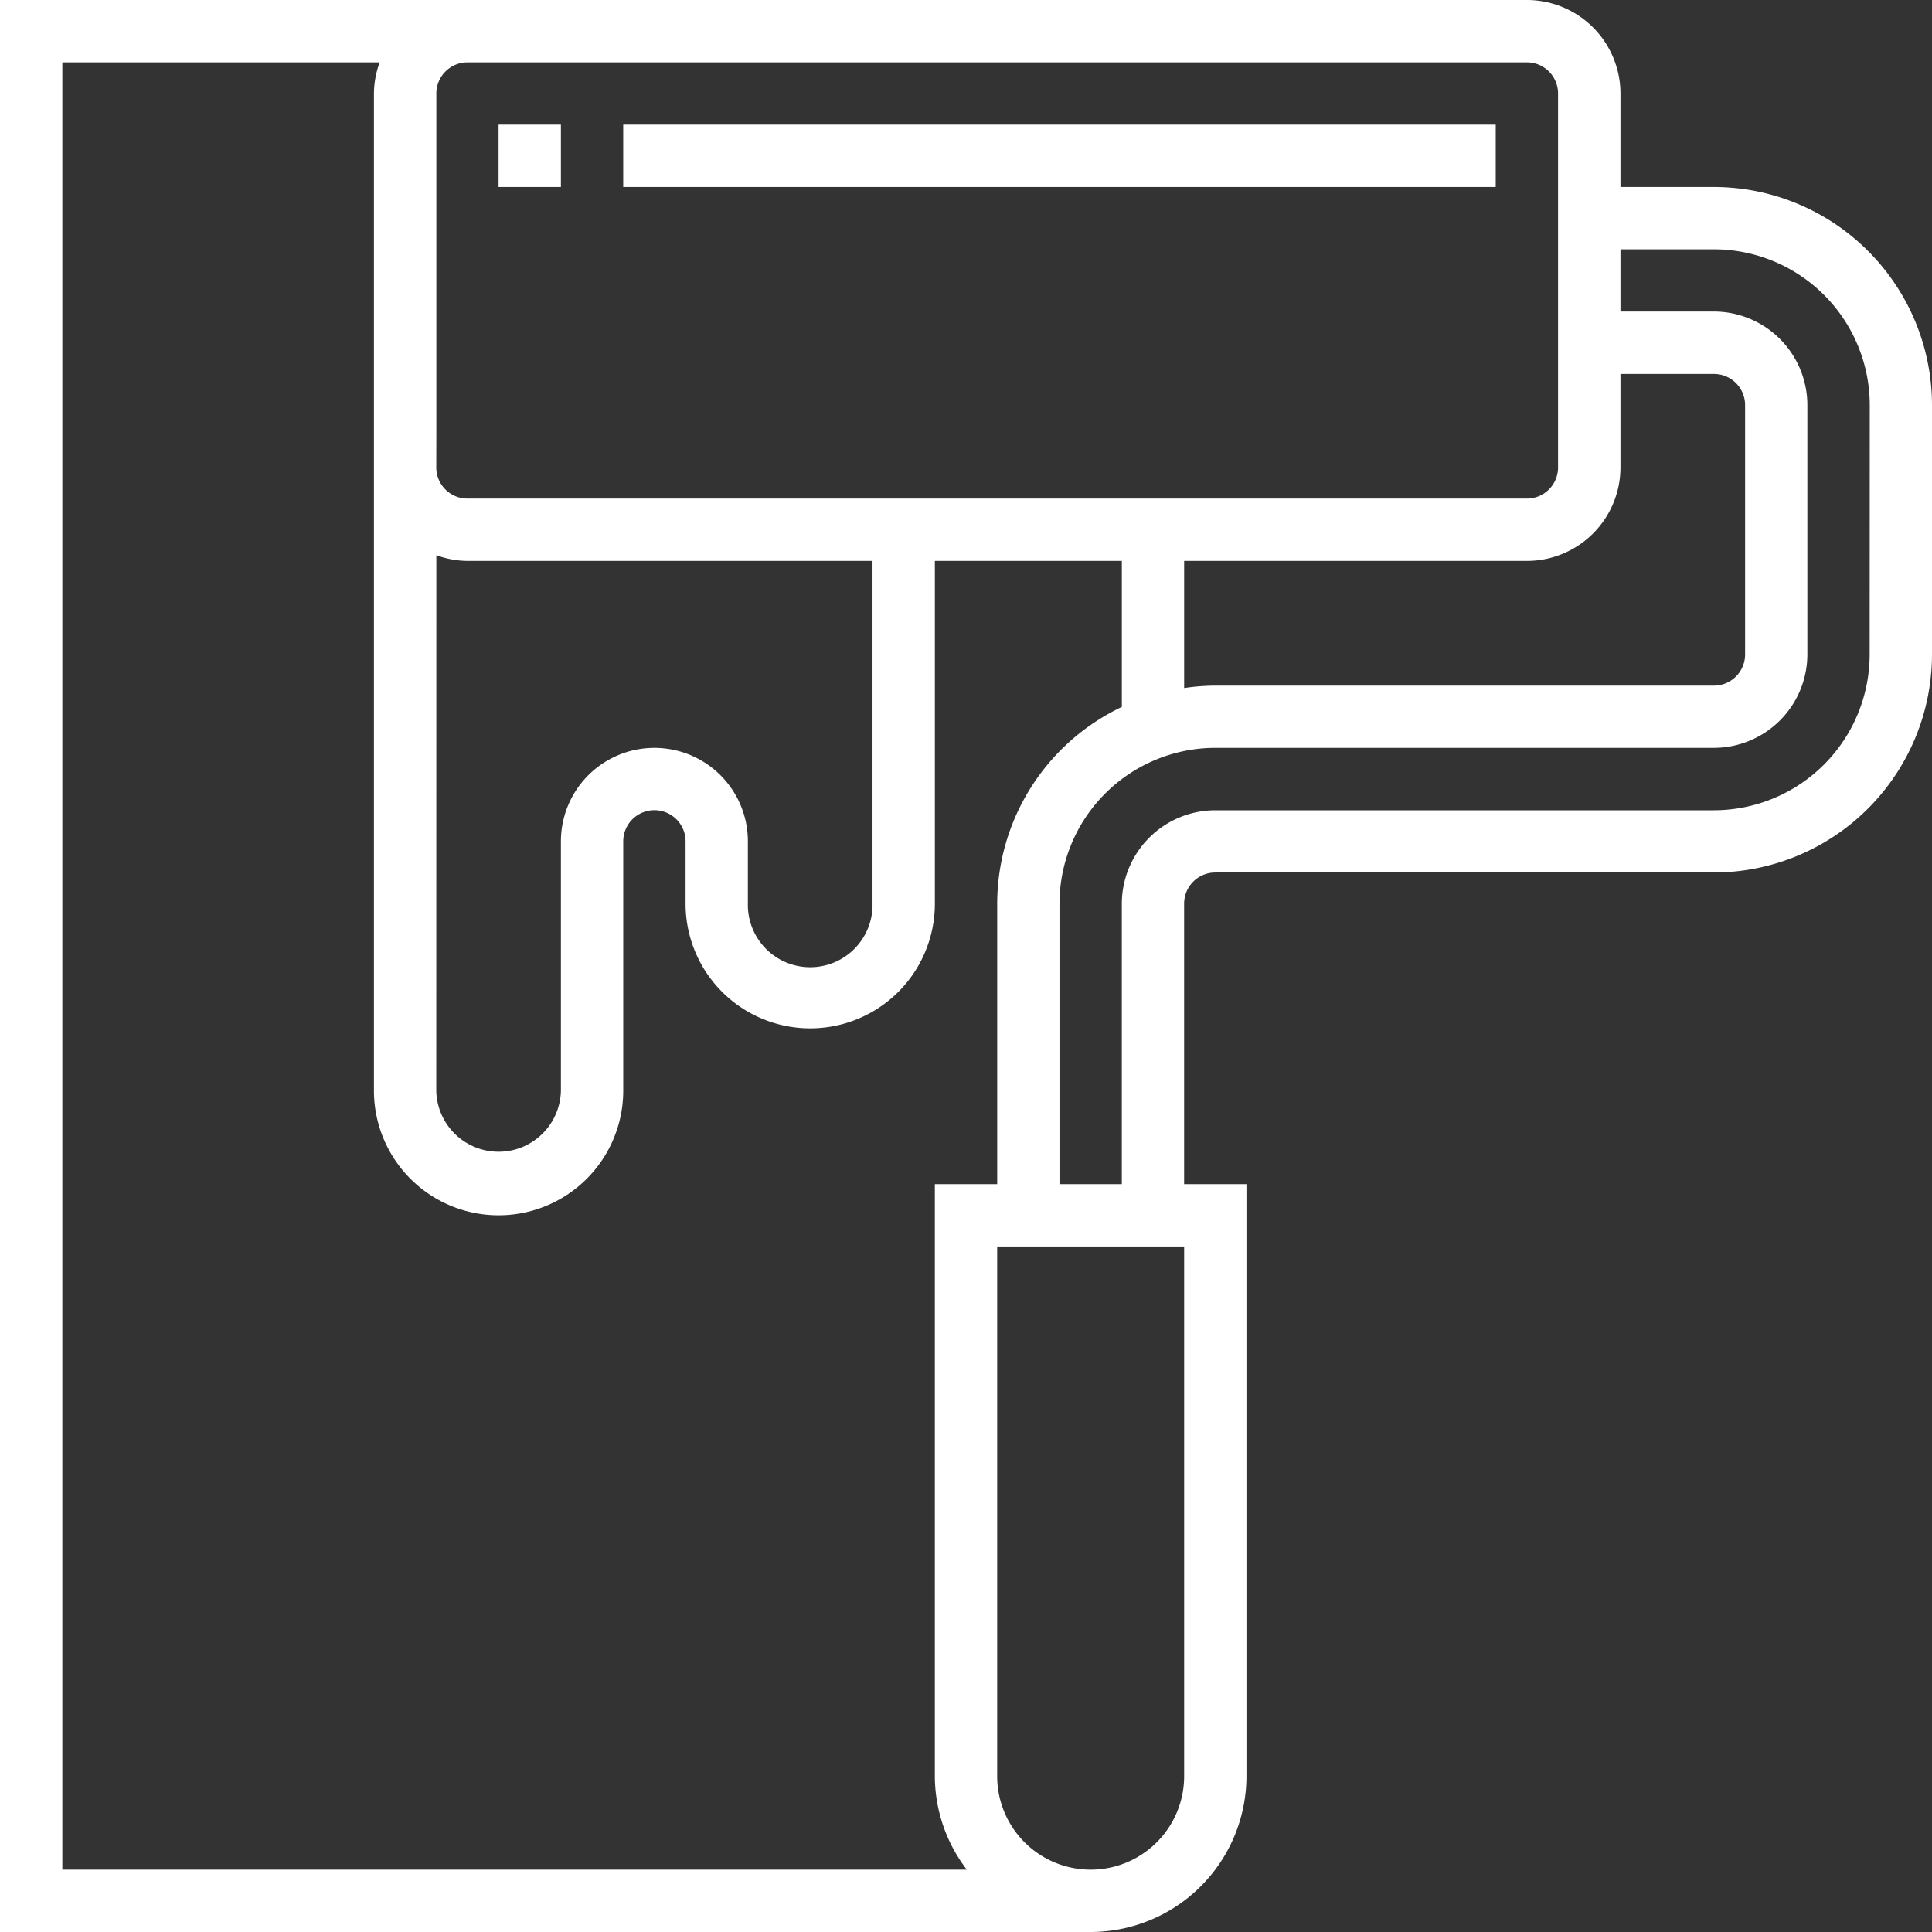 <?xml version="1.0" encoding="UTF-8"?> <svg xmlns="http://www.w3.org/2000/svg" width="80" height="80" viewBox="0 0 80 80"><rect x="0" y="0" width="80" height="80" fill="#333333" stroke="none"/><path d="M70.968,7.742H67.1V3.871A3.876,3.876,0,0,0,63.226,0H0V80H45.161a6.459,6.459,0,0,0,6.452-6.452V49.032H49.032V37.419a1.29,1.29,0,0,1,1.29-1.29H70.968A9.044,9.044,0,0,0,80,27.1V16.774A9.044,9.044,0,0,0,70.968,7.742ZM67.1,19.355V15.484h3.871a1.29,1.29,0,0,1,1.29,1.29V27.1a1.29,1.29,0,0,1-1.29,1.29H50.323a9.066,9.066,0,0,0-1.29.1V23.226H63.226A3.876,3.876,0,0,0,67.1,19.355Zm-49.032-1.29V3.871a1.29,1.29,0,0,1,1.29-1.29H63.226a1.29,1.29,0,0,1,1.29,1.29V19.355a1.29,1.29,0,0,1-1.29,1.29H19.355a1.29,1.29,0,0,1-1.29-1.29Zm0,4.924a3.827,3.827,0,0,0,1.29.237H36.129V37.419a2.581,2.581,0,1,1-5.161,0V34.839a3.871,3.871,0,0,0-7.742,0V45.161a2.581,2.581,0,0,1-5.161,0ZM2.581,77.419V2.581H15.721a3.827,3.827,0,0,0-.237,1.29v41.29a5.161,5.161,0,1,0,10.323,0V34.839a1.29,1.29,0,1,1,2.581,0v2.581a5.161,5.161,0,1,0,10.323,0V23.226h7.742v6.045a9.035,9.035,0,0,0-5.161,8.148V49.032H38.71V73.548a6.385,6.385,0,0,0,1.324,3.871Zm46.452-3.871a3.871,3.871,0,0,1-7.742,0V51.613h7.742ZM77.419,27.1a6.459,6.459,0,0,1-6.452,6.452H50.323a3.876,3.876,0,0,0-3.871,3.871V49.032H43.871V37.419a6.459,6.459,0,0,1,6.452-6.452H70.968A3.876,3.876,0,0,0,74.839,27.1V16.774A3.876,3.876,0,0,0,70.968,12.9H67.1V10.323h3.871a6.459,6.459,0,0,1,6.452,6.452Z" fill="#fff"></path><rect width="2.581" height="2.581" transform="translate(20.645 5.161)" fill="#fff"></rect><rect width="36.129" height="2.581" transform="translate(25.806 5.161)" fill="#fff"></rect></svg> 